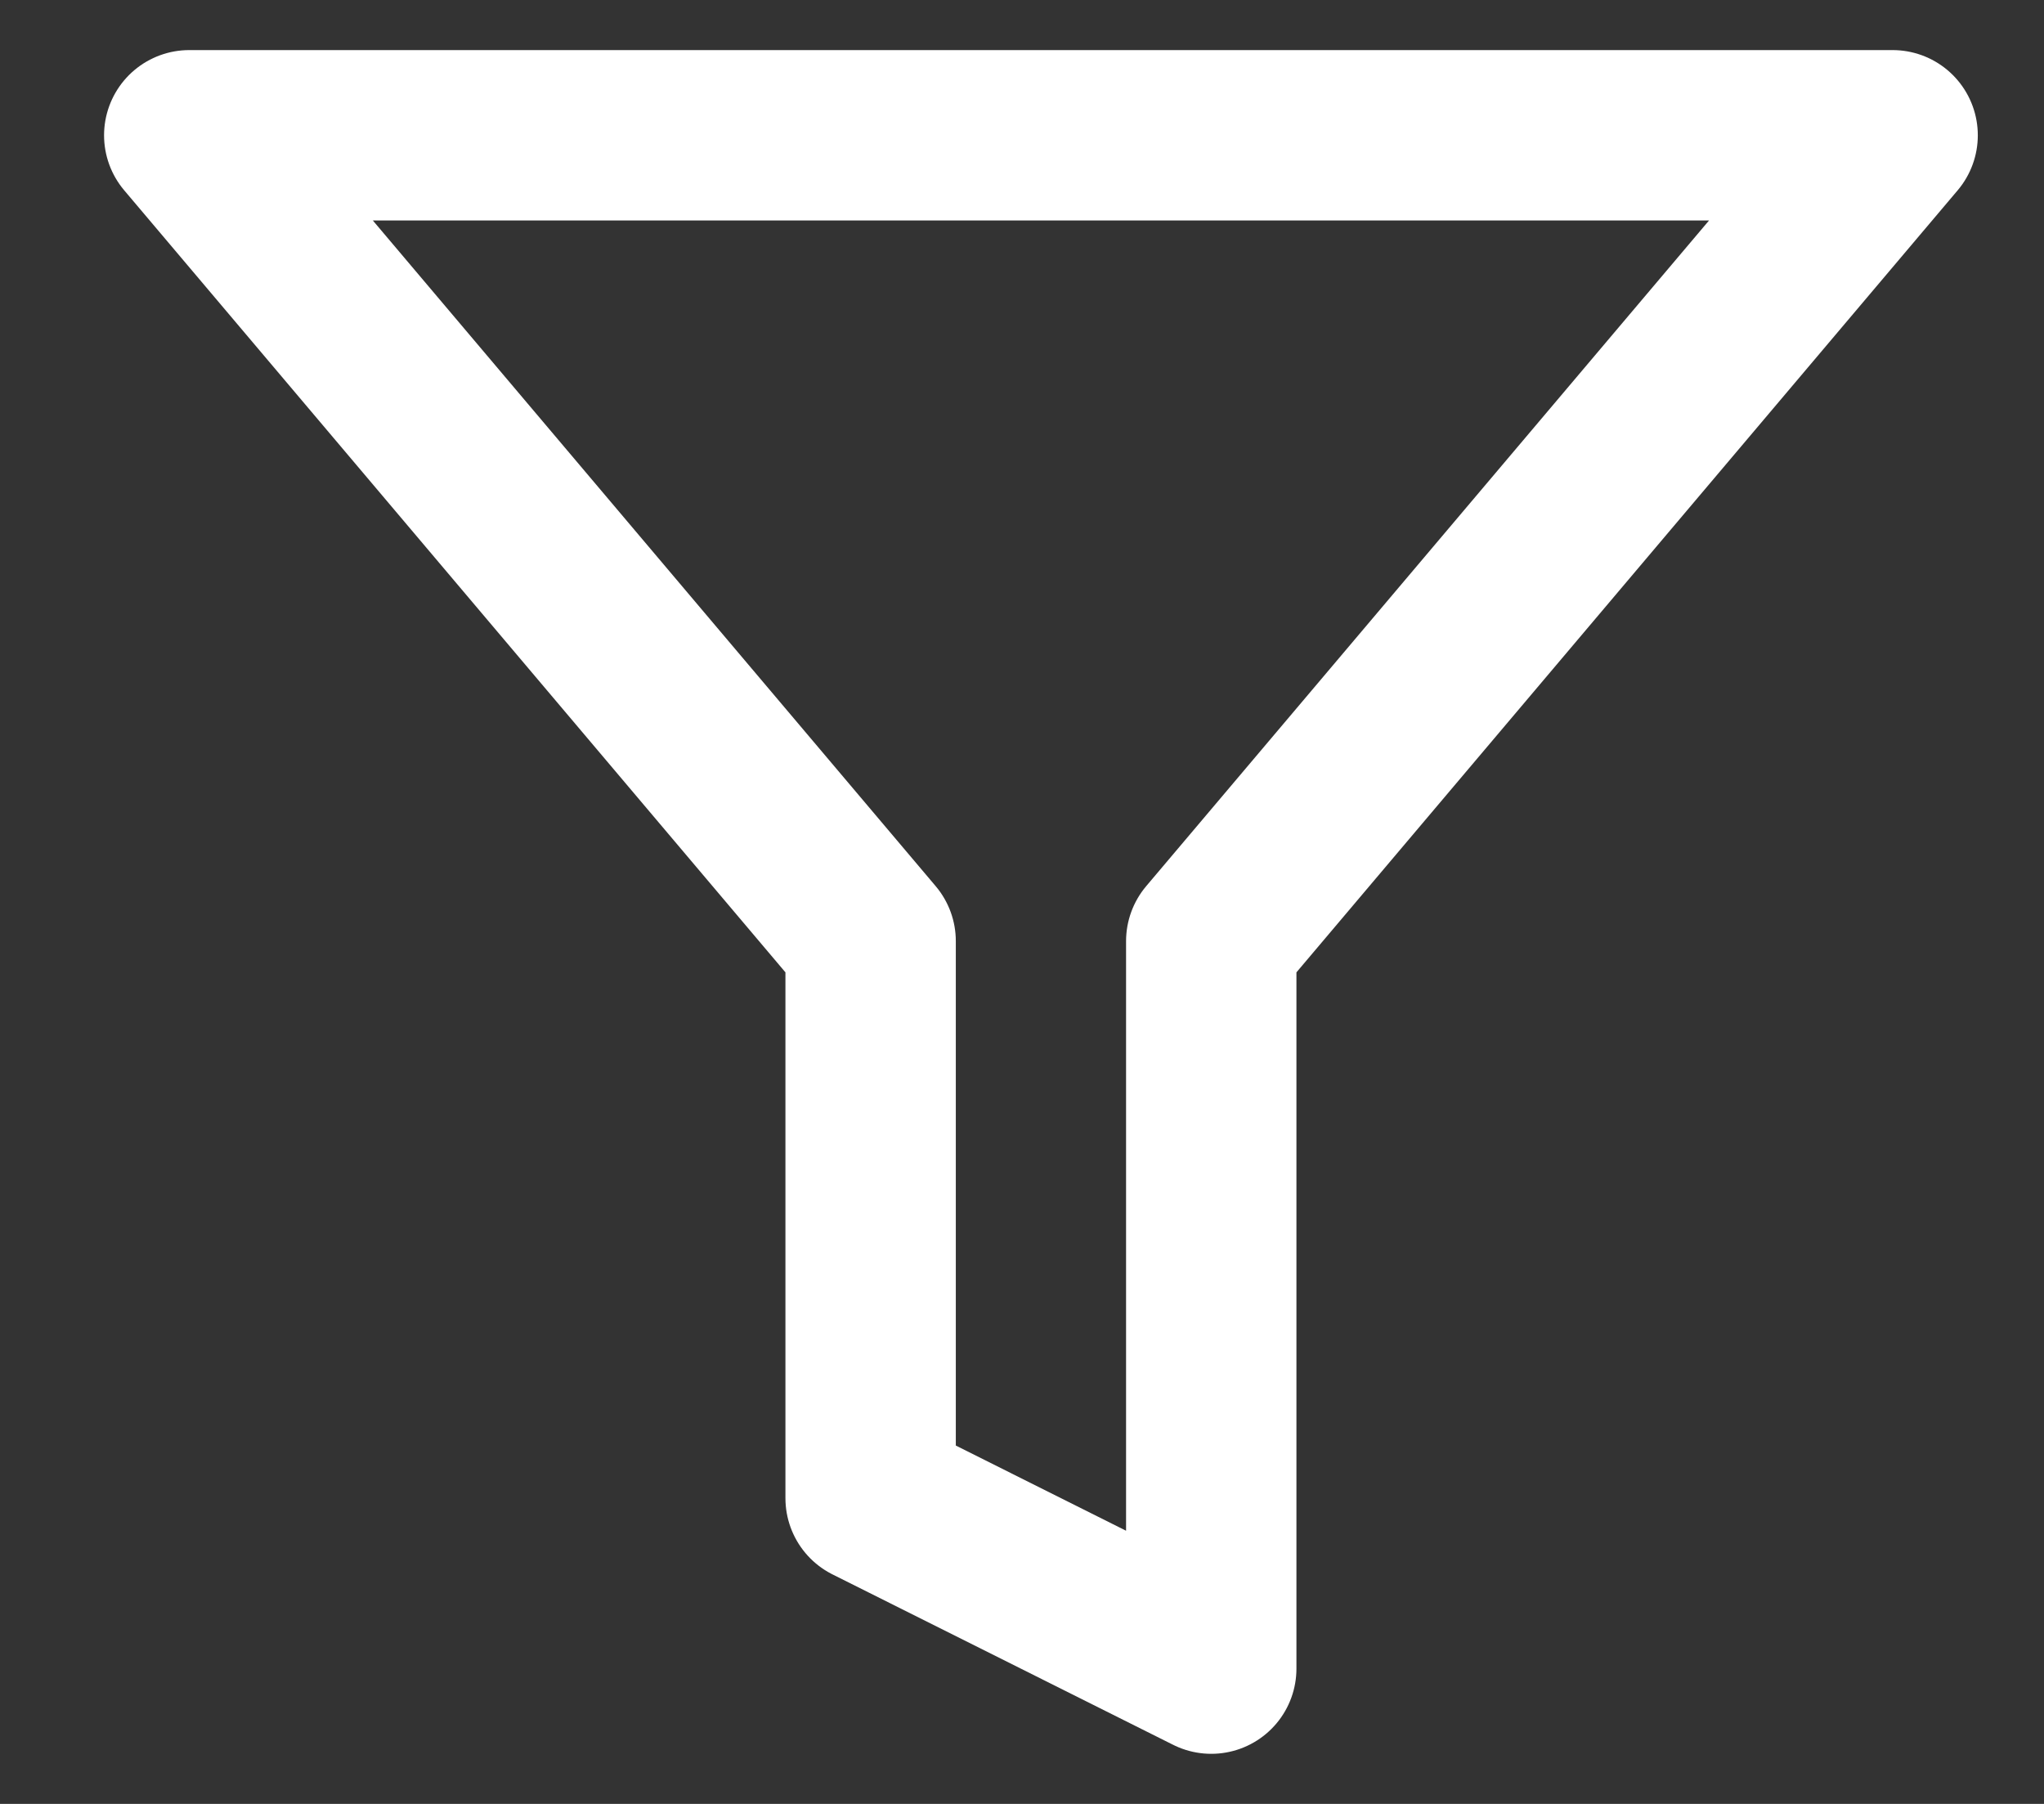 <svg width="17" height="15" viewBox="0 0 17 15" fill="none" xmlns="http://www.w3.org/2000/svg">
<rect x="0" y="0" width="17" height="15" fill="#333333" stroke="none"/>
<path d="M15.741 1.125H1.574L7.241 7.826V12.458L10.074 13.875V7.826L15.741 1.125Z" stroke="white" stroke-width="1.417" stroke-linecap="round" stroke-linejoin="round"/>
</svg>
